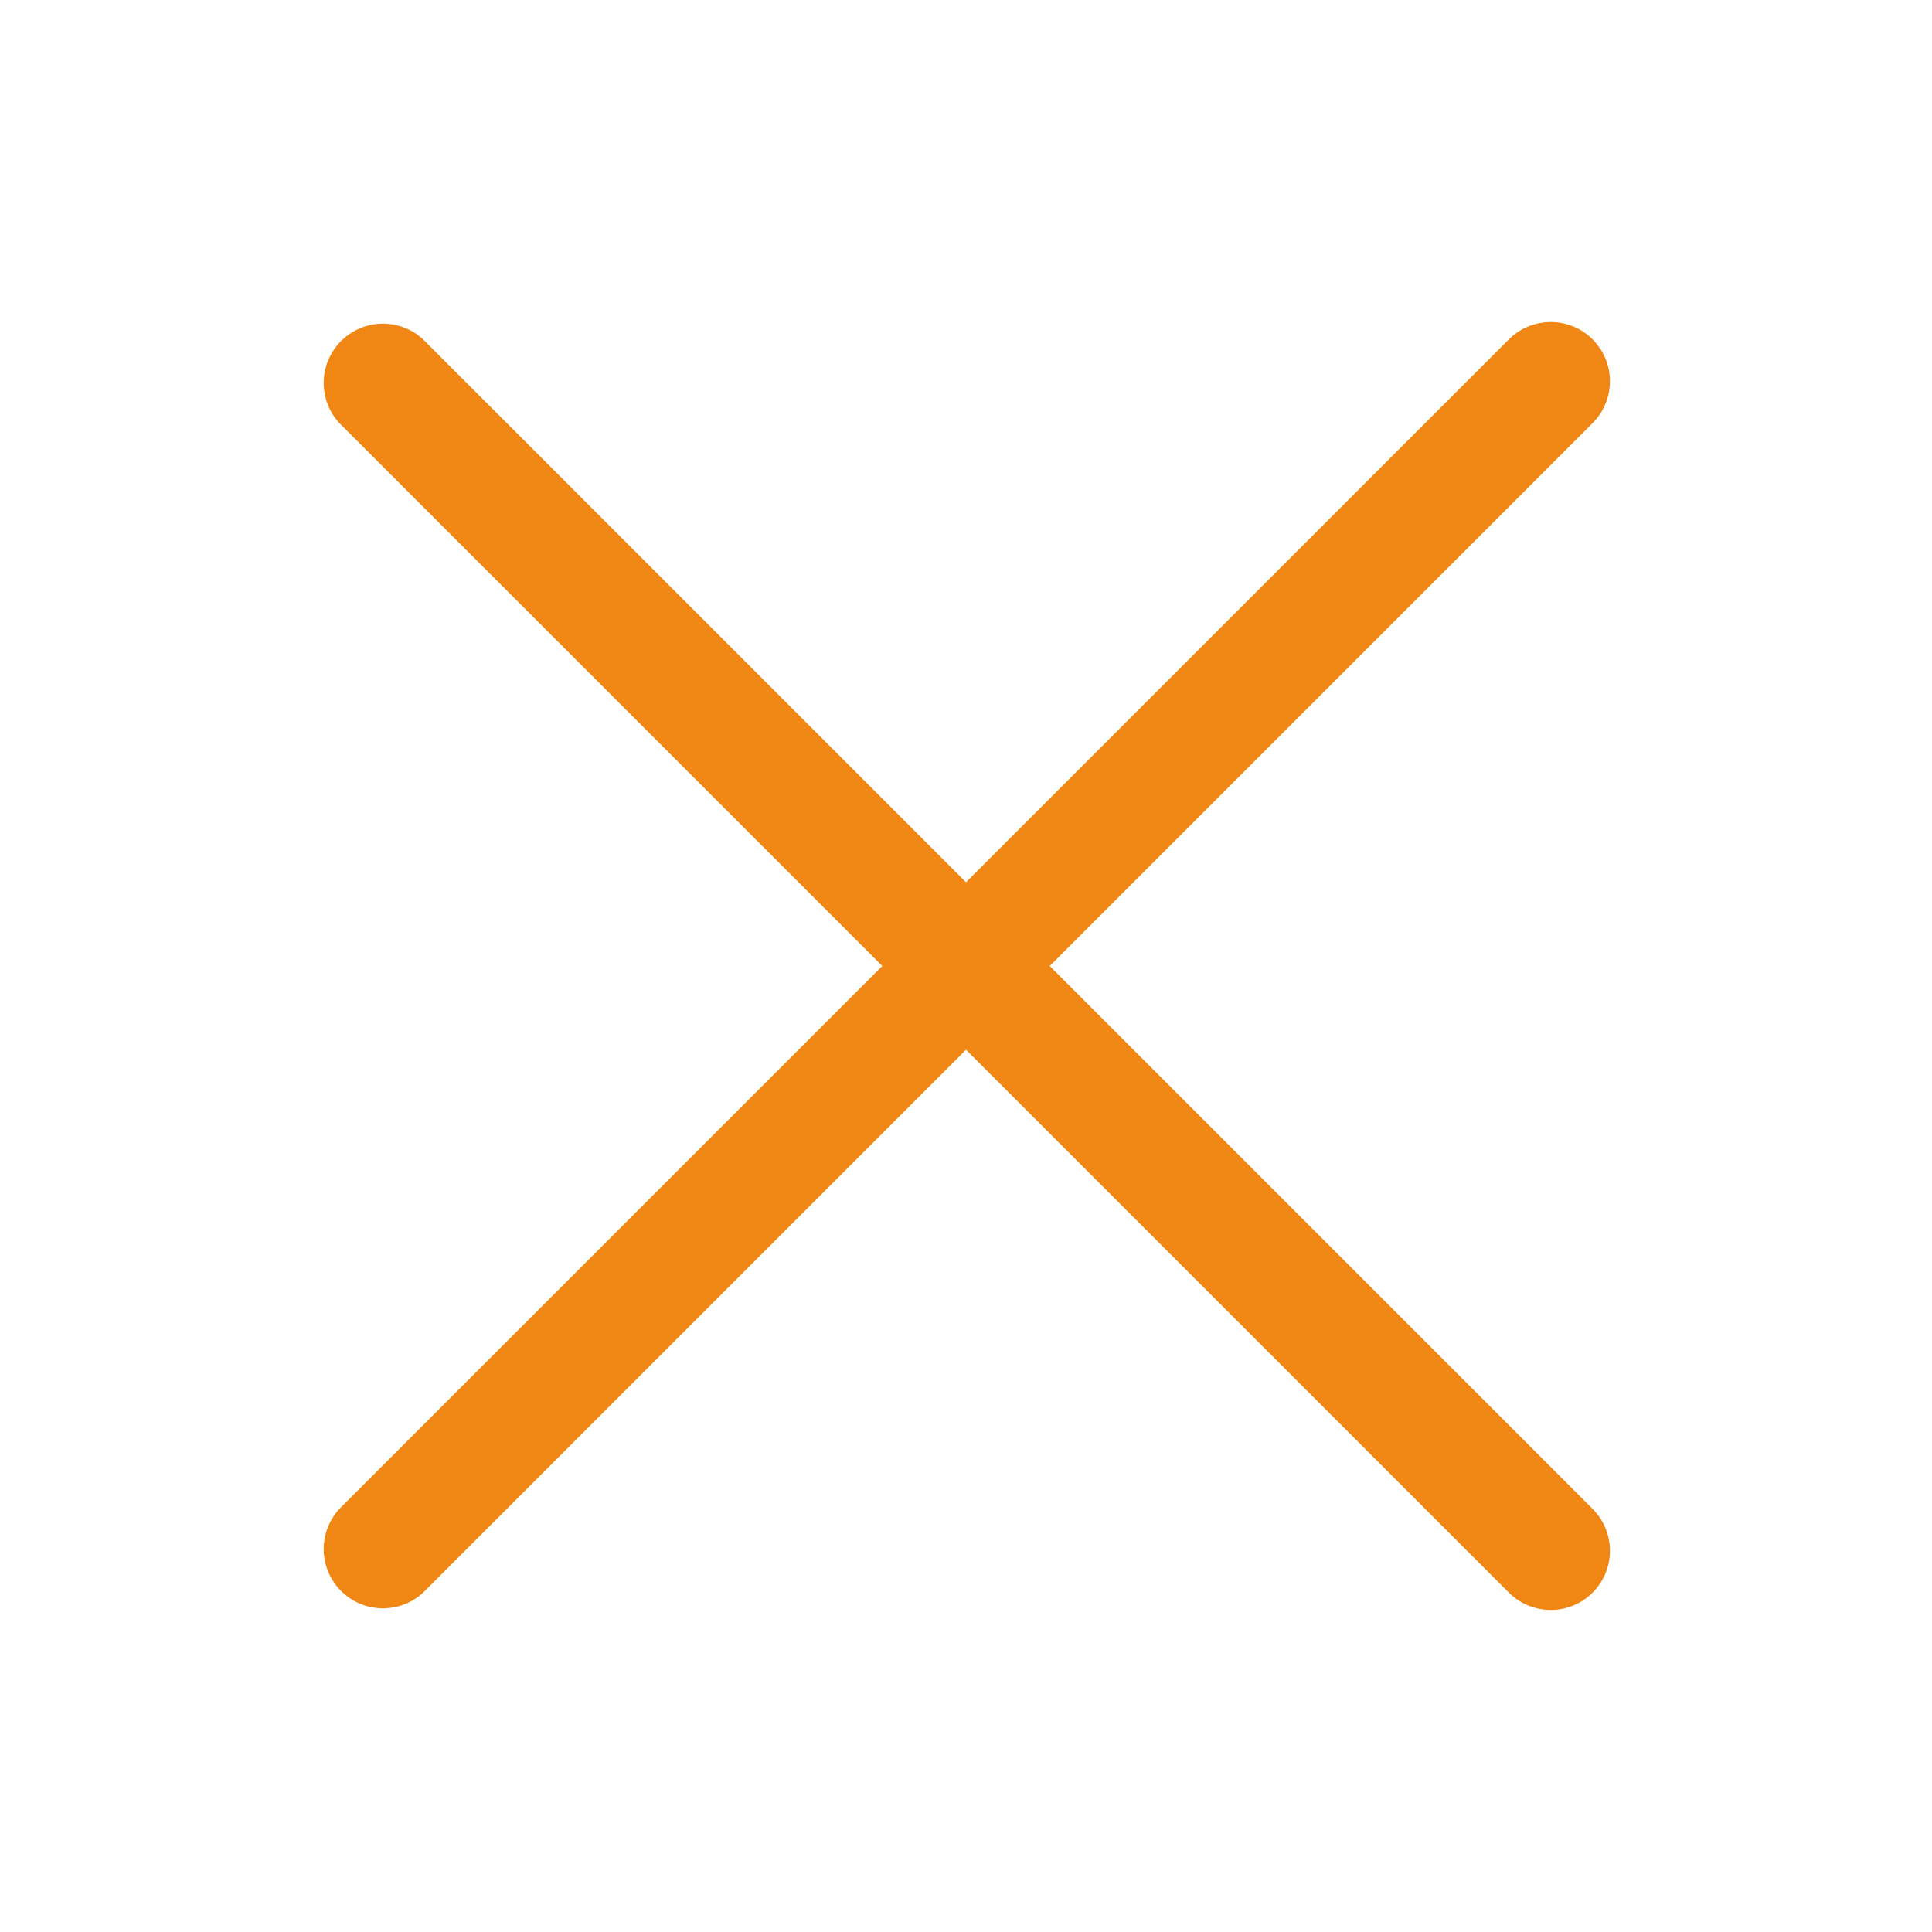 <svg xmlns="http://www.w3.org/2000/svg" viewBox="0 0 30 30"><defs><style>.cls-1{fill:none;}.cls-2{fill:#f08714;}</style></defs><g id="Camada_2" data-name="Camada 2"><g id="Camada_1-2" data-name="Camada 1"><rect class="cls-1" width="30" height="30"/><path class="cls-2" d="M16.3,15l8.43-8.43a.92.92,0,0,0,0-1.3h0a.92.92,0,0,0-1.3,0L15,13.7,6.57,5.27a.92.92,0,0,0-1.3,1.3L13.7,15,5.27,23.43a.92.92,0,0,0,1.3,1.3L15,16.3l8.43,8.43a.92.92,0,0,0,1.3,0h0a.92.92,0,0,0,0-1.3Z"/></g></g></svg>